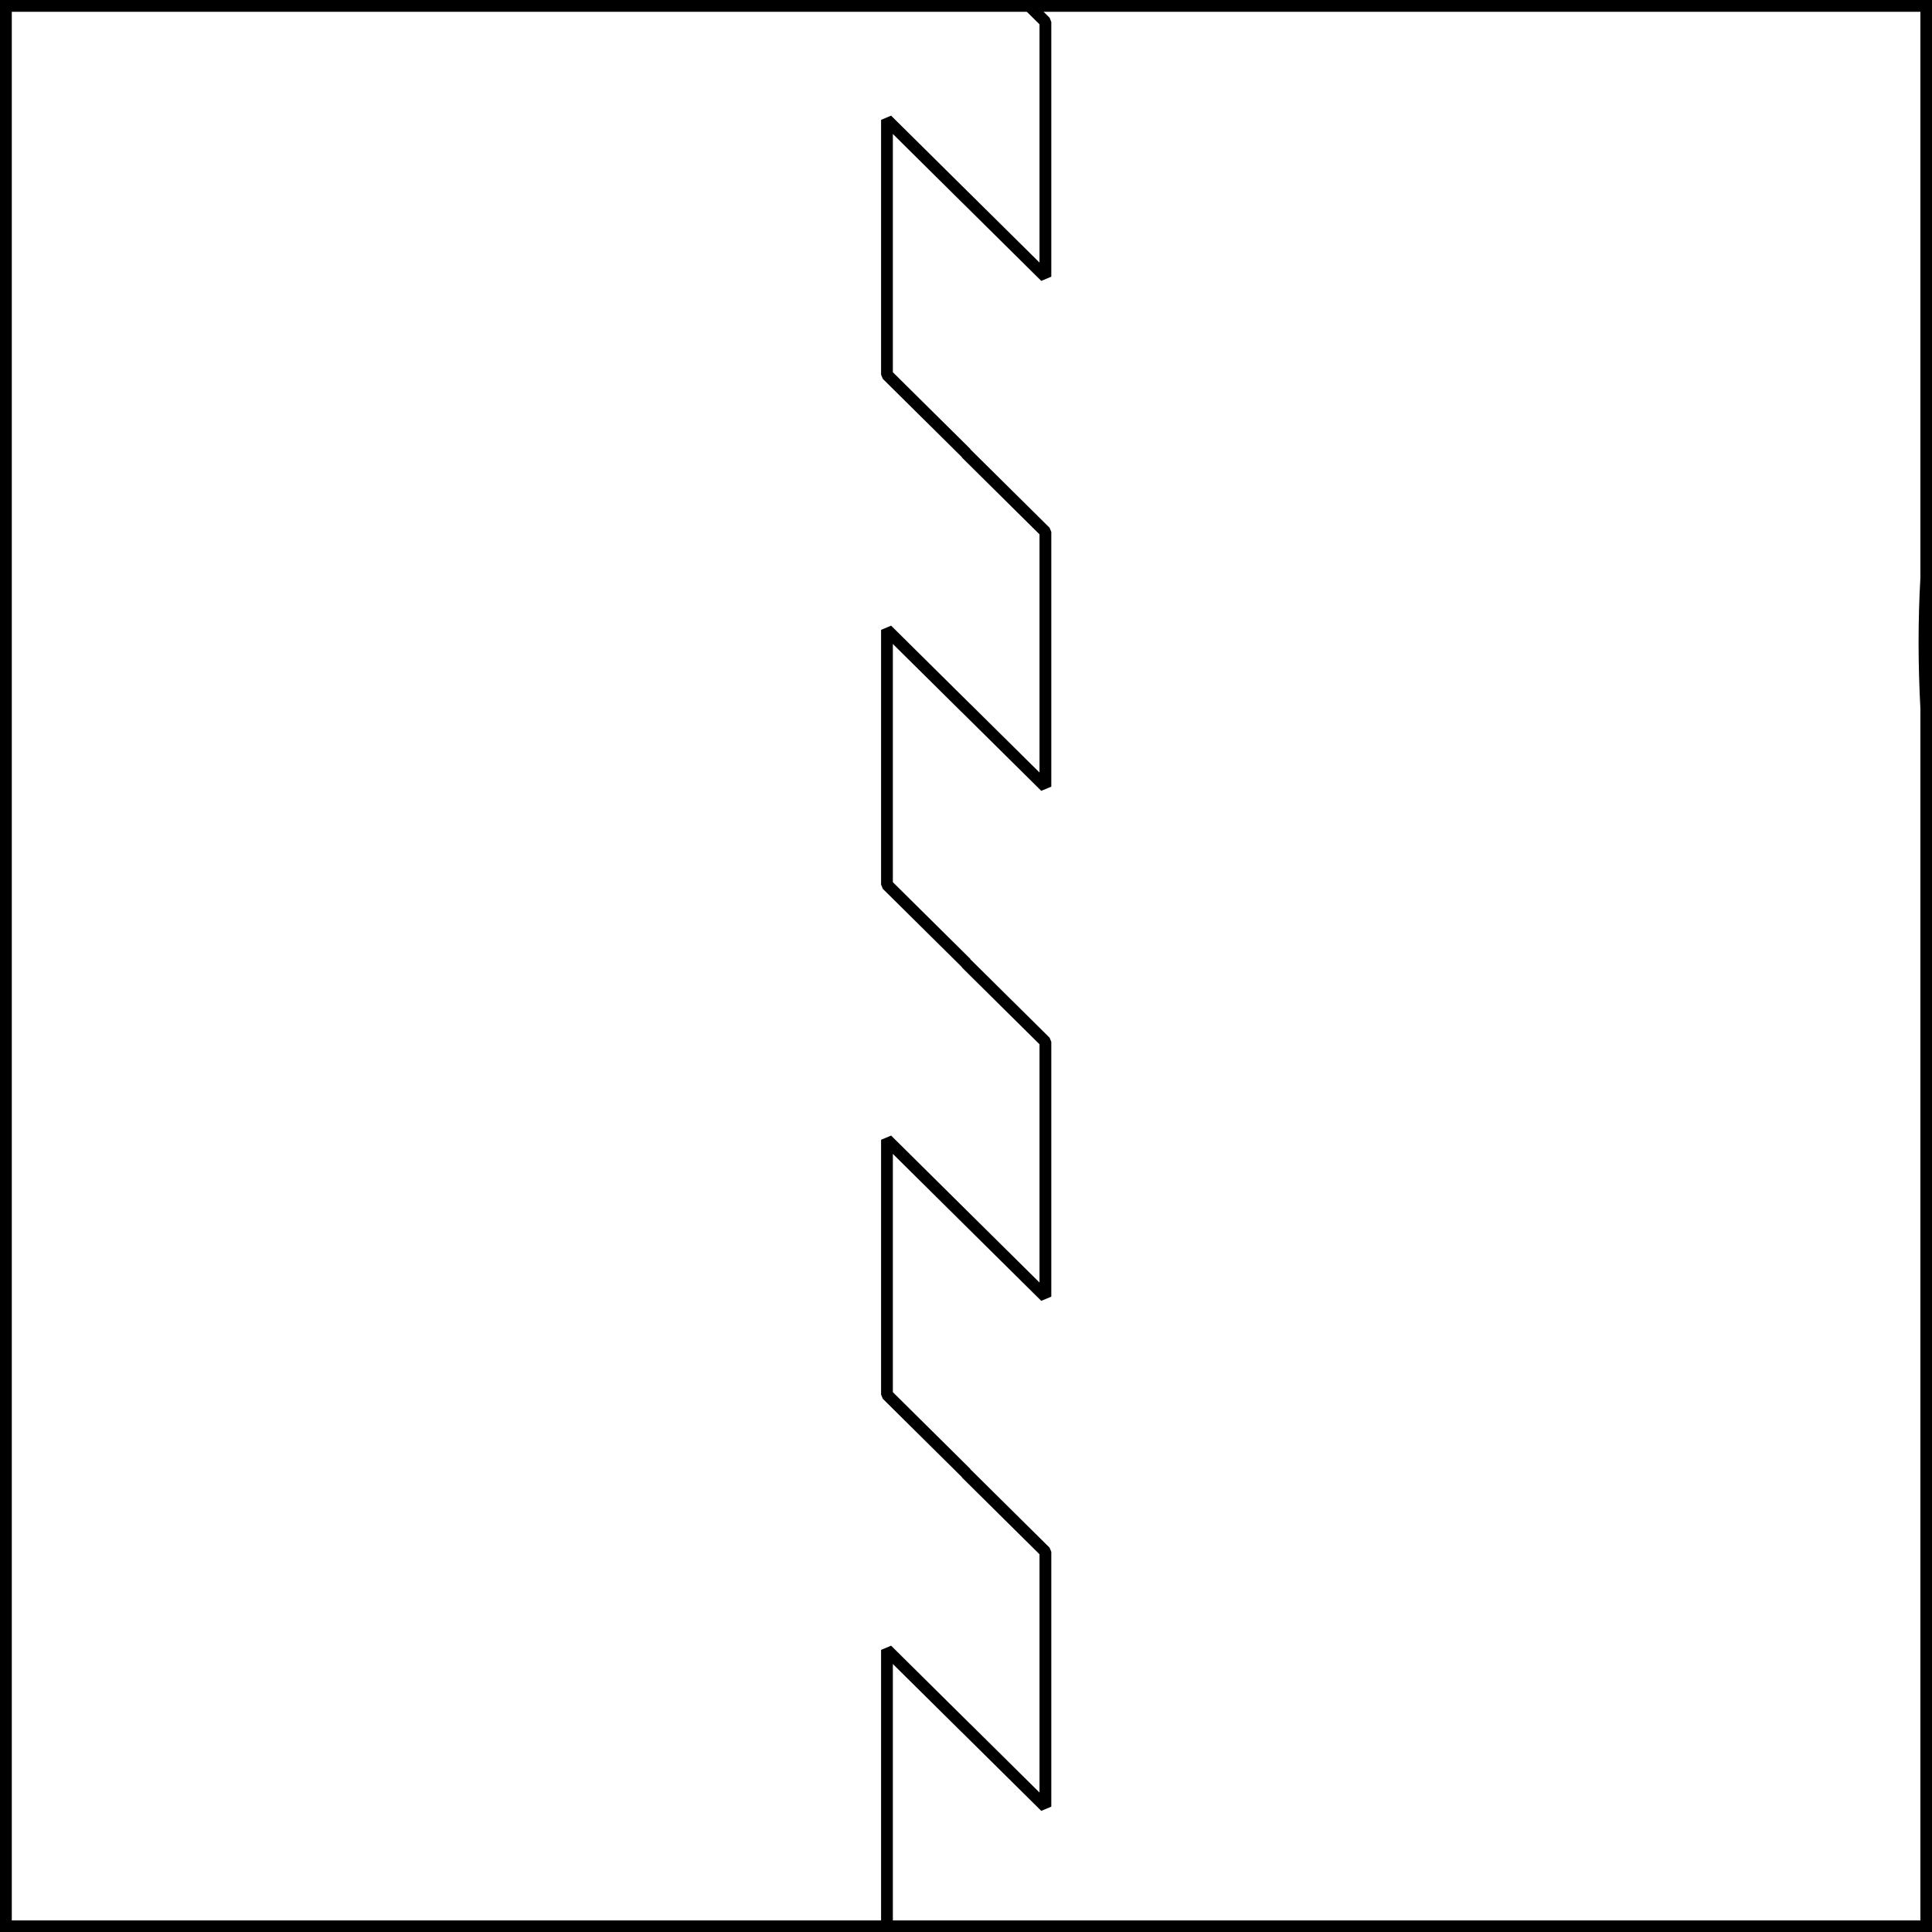 <?xml version="1.0" encoding="UTF-8" standalone="no"?>
<!DOCTYPE svg PUBLIC "-//W3C//DTD SVG 1.1//EN" "http://www.w3.org/Graphics/SVG/1.1/DTD/svg11.dtd">
<svg xmlns:xl="http://www.w3.org/1999/xlink" xmlns="http://www.w3.org/2000/svg" xmlns:dc="http://purl.org/dc/elements/1.1/" version="1.1" viewBox="425.5 65.5 327.938 327.938" width="327.938" height="327.938">
  <rect x="425.5" y="65.5" width="327.938" height="327.938" fill="#808080" stroke="none"/>
  <defs>
    <clipPath id="artboard_clip_path">
      <path d="M 425.5 65.5 L 753.438 65.5 L 753.438 393.438 L 425.5 393.438 Z"/>
    </clipPath>
  </defs>
  <g id="Per_Pale_Raguly_(2)" stroke="none" stroke-opacity="1" fill-opacity="1" stroke-dasharray="none" fill="none">
    <title>Per Pale Raguly (2)</title>
    <g id="Fields_1_Master_layer" clip-path="url(#artboard_clip_path)">
      <title>Master layer</title>
      <g id="Graphic_4">
        <rect x="426.5" y="66.5" width="325.969" height="325.969" fill="#FFFFFF"/>
        <rect x="426.5" y="66.5" width="325.969" height="325.969" stroke="black" stroke-linecap="round" stroke-linejoin="miter" stroke-width="2"/>
      </g>
    </g>
    <g id="Per_Pale_Raguly_(2)_Layer_3" clip-path="url(#artboard_clip_path)">
      <title>Layer 3</title>
      <g id="Graphic_28">
        <path d="M 576.054 392.469 L 752.469 392.469 L 752.469 185.787 C 752.076 178.428 752.044 171.022 752.469 163.582 L 752.469 66.5 L 752.468 66.5 L 600.206 66.5 L 602.947 69.214 L 602.947 112.467 L 589.483 99.137 L 589.483 99.142 L 576.054 85.842 L 576.054 85.847 L 576.054 129.1 L 589.483 142.395 L 589.483 142.453 L 602.947 155.784 L 602.947 199.025 L 589.483 185.695 L 589.483 185.706 L 576.054 172.411 L 576.054 215.658 L 589.483 228.953 L 589.483 229.011 L 602.947 242.341 L 602.947 285.594 L 589.483 272.264 L 576.054 258.963 L 576.054 302.222 L 589.483 315.523 L 589.483 315.575 L 602.947 328.905 L 602.947 372.164 L 589.483 358.834 L 589.483 358.845 L 576.054 345.55 Z" fill="#FFFFFF"/>
        <path d="M 576.054 392.469 L 752.469 392.469 L 752.469 185.787 C 752.076 178.428 752.044 171.022 752.469 163.582 L 752.469 66.5 L 752.468 66.5 L 600.206 66.5 L 602.947 69.214 L 602.947 112.467 L 589.483 99.137 L 589.483 99.142 L 576.054 85.842 L 576.054 85.847 L 576.054 129.1 L 589.483 142.395 L 589.483 142.453 L 602.947 155.784 L 602.947 199.025 L 589.483 185.695 L 589.483 185.706 L 576.054 172.411 L 576.054 215.658 L 589.483 228.953 L 589.483 229.011 L 602.947 242.341 L 602.947 285.594 L 589.483 272.264 L 576.054 258.963 L 576.054 302.222 L 589.483 315.523 L 589.483 315.575 L 602.947 328.905 L 602.947 372.164 L 589.483 358.834 L 589.483 358.845 L 576.054 345.55 Z" stroke="black" stroke-linecap="round" stroke-linejoin="bevel" stroke-width="2"/>
      </g>
    </g>
  </g>
</svg>
